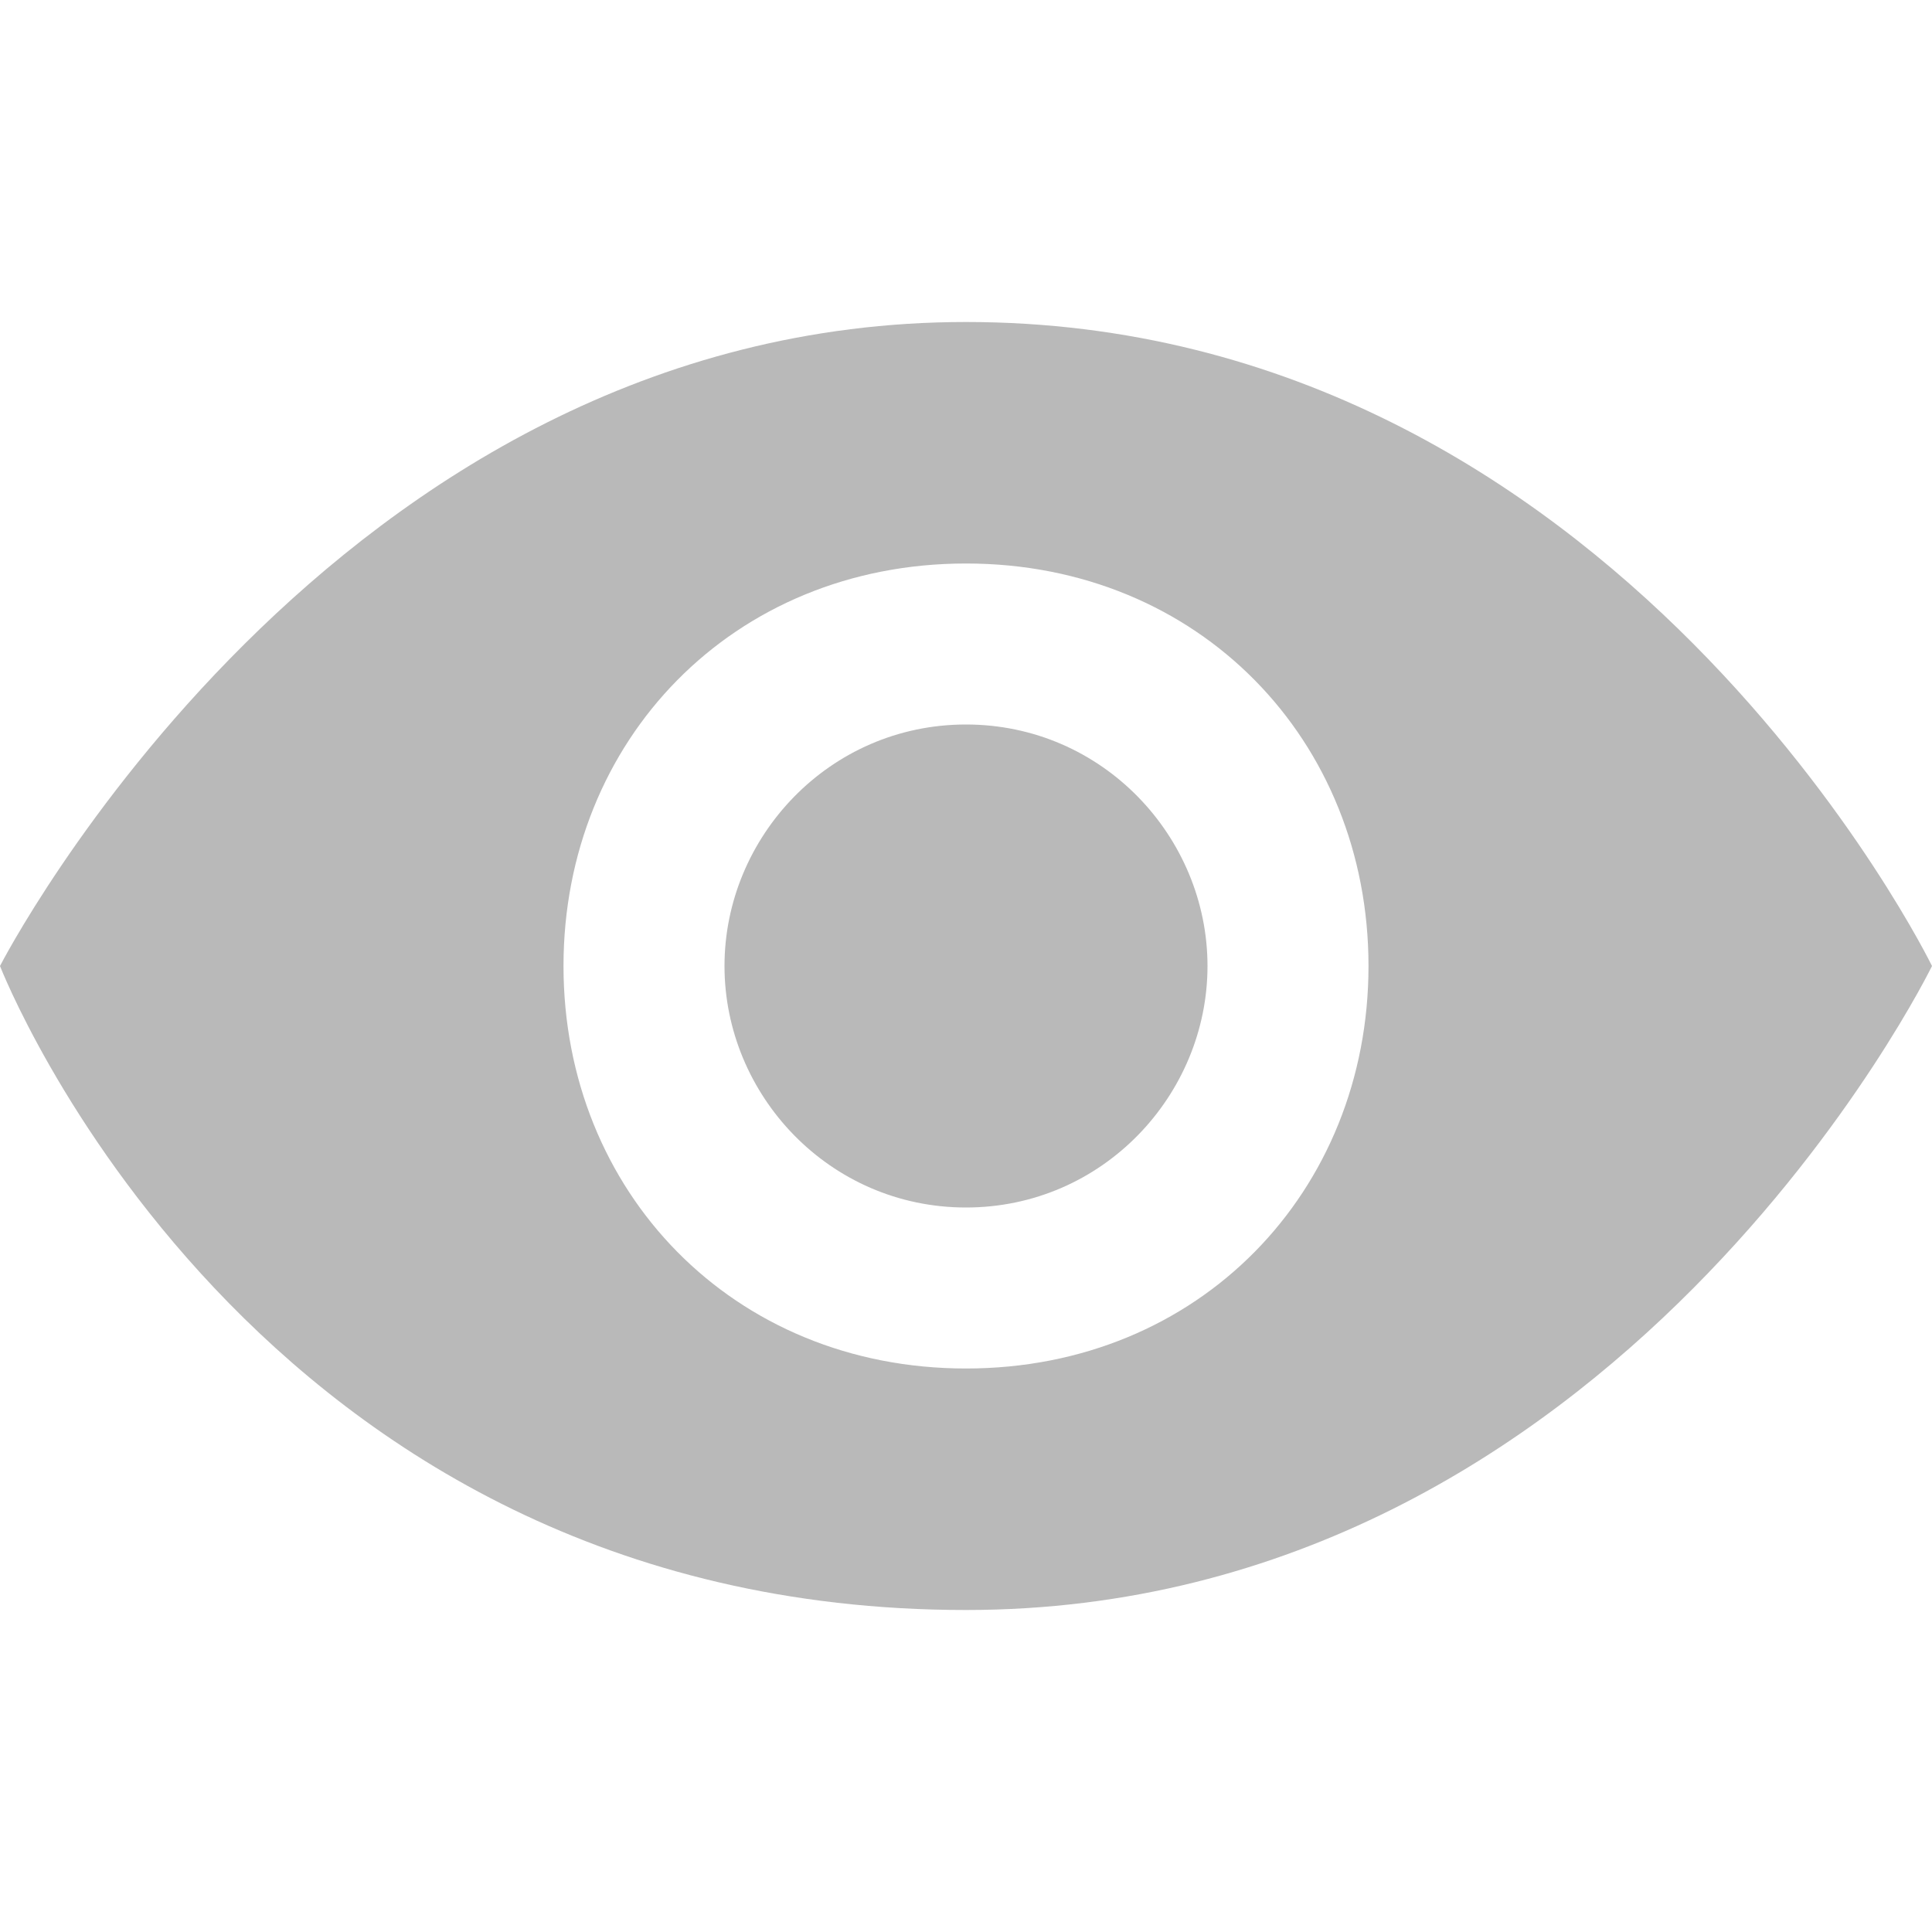 <?xml version="1.0" encoding="utf-8"?>
<!-- Generator: Adobe Illustrator 23.0.3, SVG Export Plug-In . SVG Version: 6.00 Build 0)  -->
<svg version="1.1" id="Layer_1" xmlns="http://www.w3.org/2000/svg" xmlns:xlink="http://www.w3.org/1999/xlink" x="0px" y="0px"
	 viewBox="0 0 24 24" style="enable-background:new 0 0 24 24;" xml:space="preserve">
<style type="text/css">
	.st0{fill-rule:evenodd;clip-rule:evenodd;fill:#B9B9B9;}
</style>
<g>
	<g>
		<path class="st0" d="M12,4C4.1,4,0,12,0,12s3.1,8,12,8c8.1,0,12-8,12-8S20.1,4,12,4z M12,17c-2.9,0-5-2.2-5-5c0-2.8,2.1-5,5-5
			s5,2.2,5,5C17,14.8,14.9,17,12,17z M12,9c-1.7,0-3,1.4-3,3c0,1.6,1.3,3,3,3s3-1.4,3-3C15,10.4,13.7,9,12,9z"/>
	</g>
</g>
</svg>
